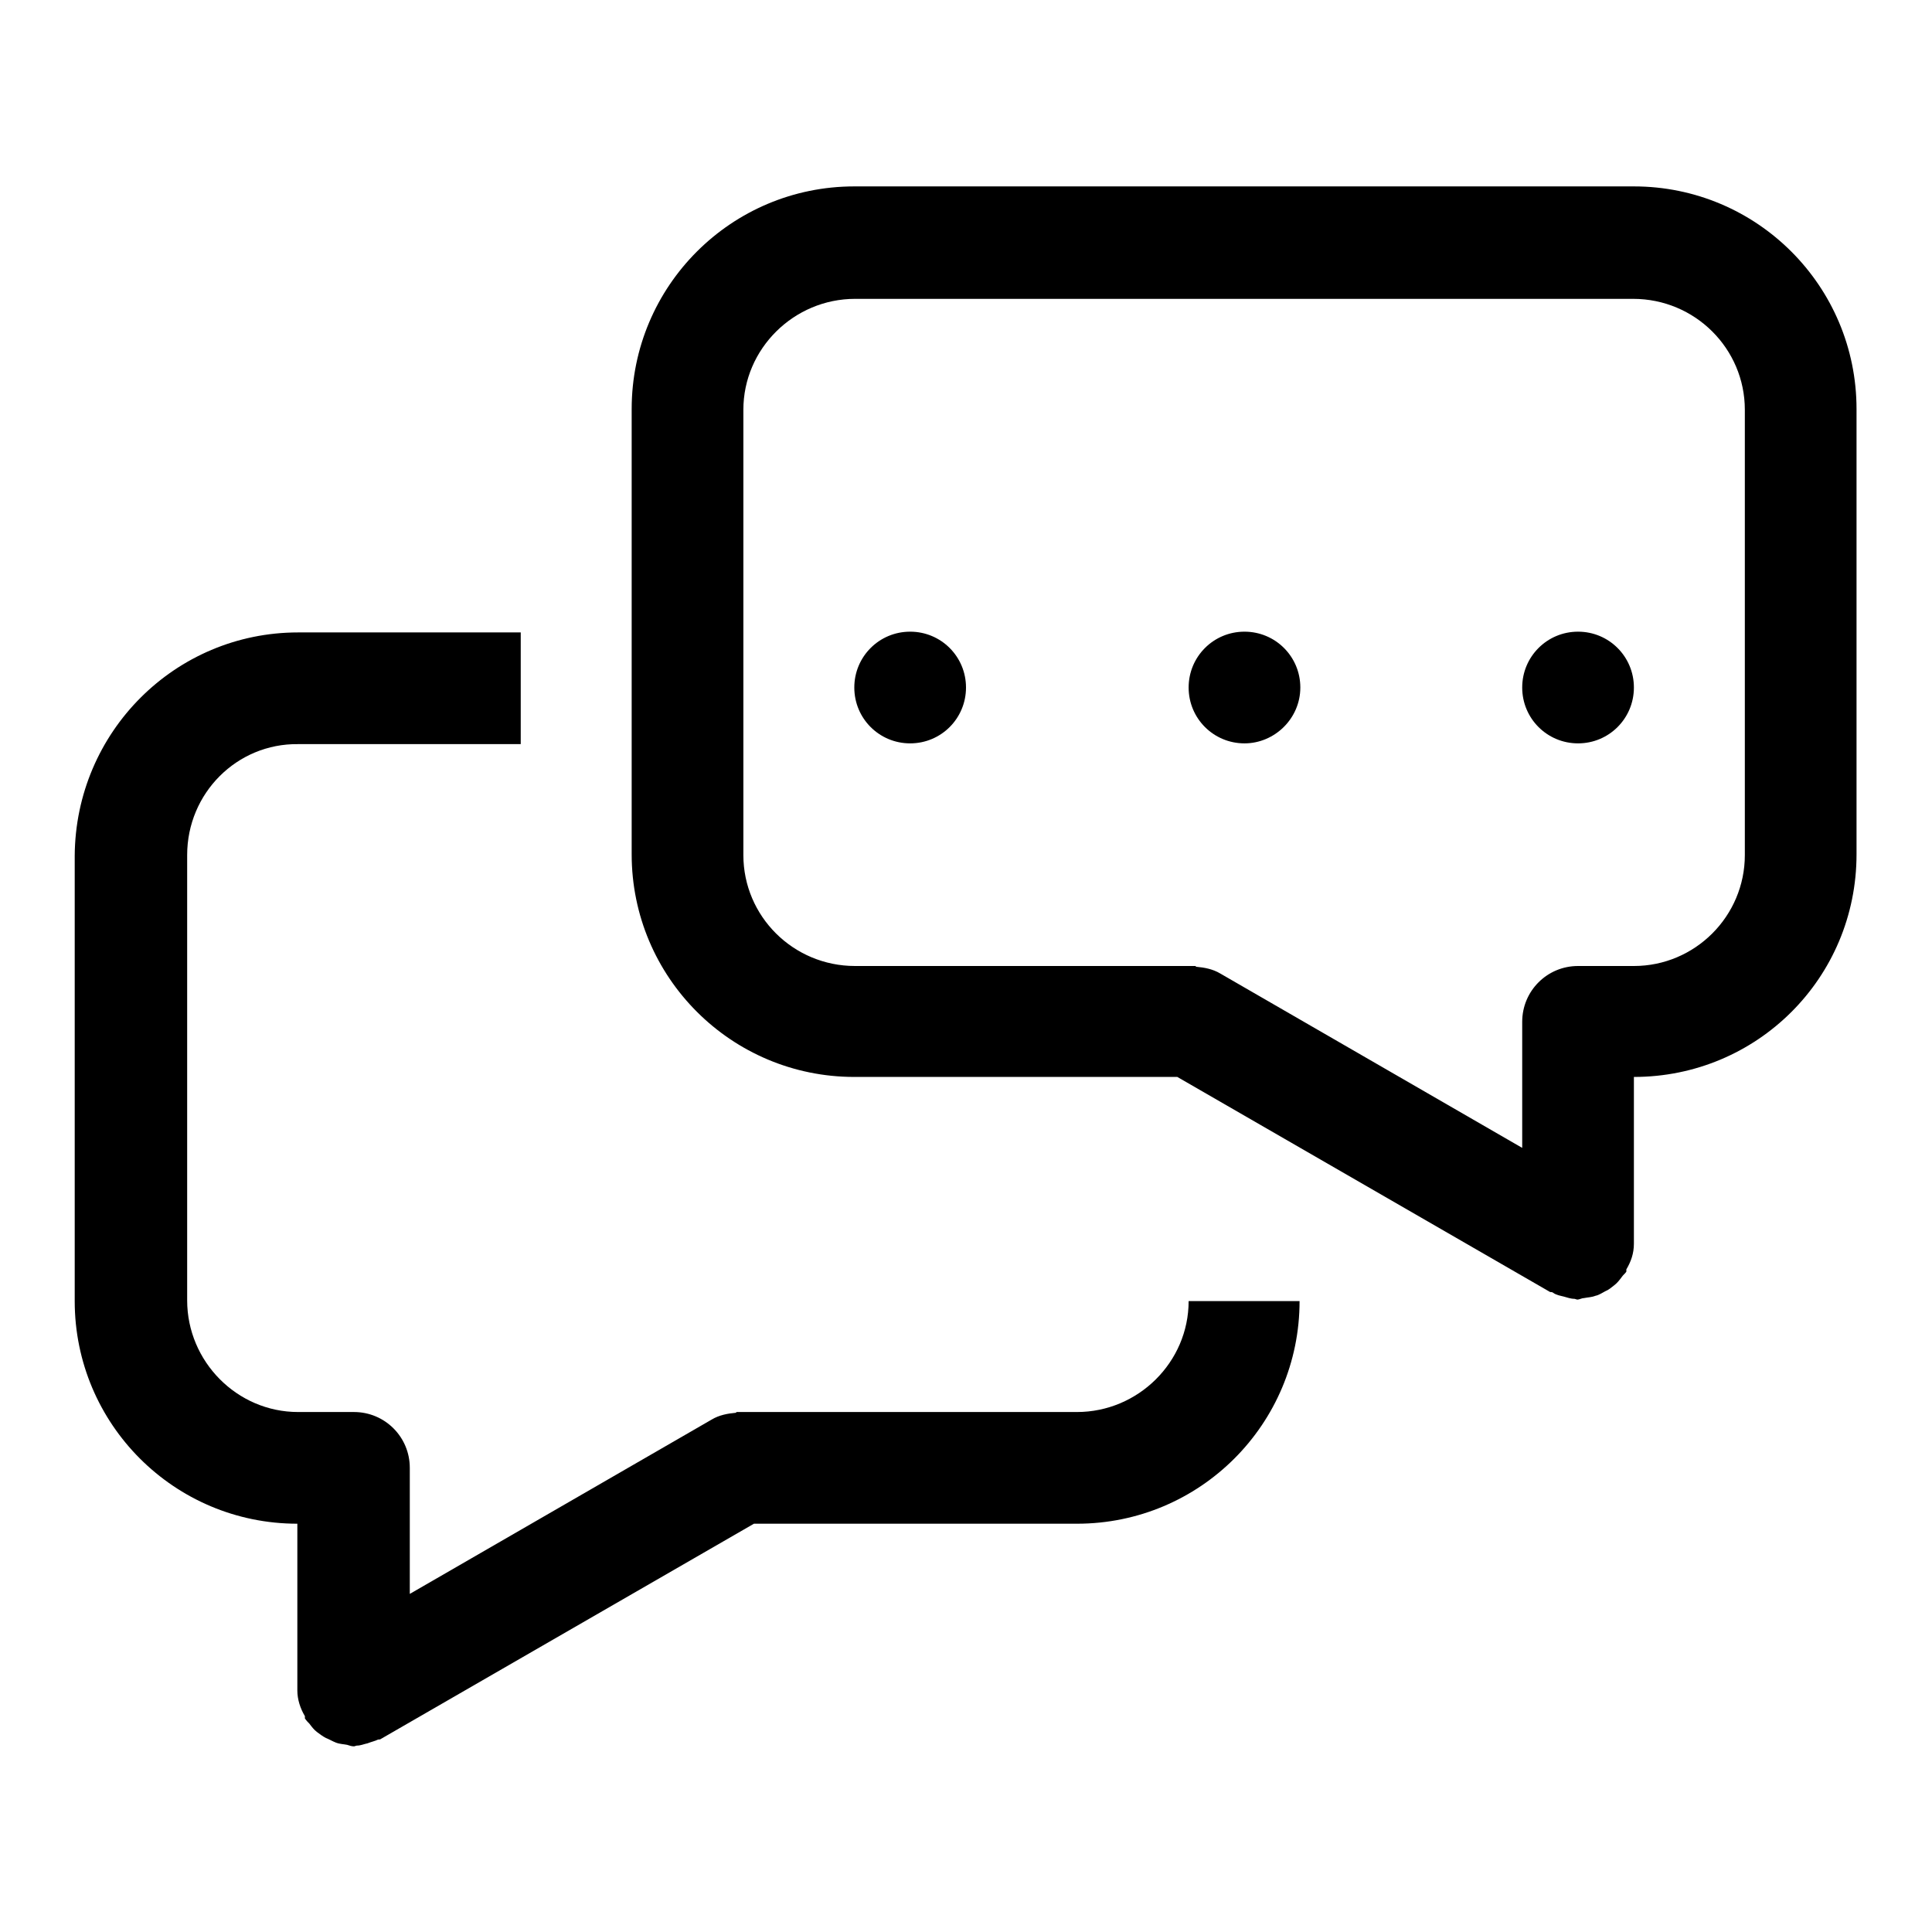 <?xml version="1.0" encoding="utf-8"?>
<!-- Svg Vector Icons : http://www.onlinewebfonts.com/icon -->
<!DOCTYPE svg PUBLIC "-//W3C//DTD SVG 1.1//EN" "http://www.w3.org/Graphics/SVG/1.1/DTD/svg11.dtd">
<svg version="1.1" xmlns="http://www.w3.org/2000/svg" xmlns:xlink="http://www.w3.org/1999/xlink" x="0px" y="0px" viewBox="0 0 256 256" enable-background="new 0 0 256 256" xml:space="preserve">
<g><g><path fill="#000000" d="M216.5,142.7v22.1c0,1.3-0.4,2.4-1,3.4c0,0.1,0,0.2,0,0.3c-0.2,0.3-0.4,0.4-0.6,0.7c-0.3,0.4-0.6,0.8-1,1.1c-0.4,0.3-0.7,0.6-1.2,0.8c-0.4,0.2-0.8,0.5-1.3,0.6c-0.5,0.2-1,0.2-1.5,0.3c-0.3,0-0.6,0.2-0.9,0.2c-0.1,0-0.3-0.1-0.4-0.1c-0.5,0-1-0.2-1.4-0.3s-1-0.2-1.4-0.5c-0.1-0.1-0.3-0.1-0.4-0.1L156,142.7h-42.8c-16.3,0-29.5-13.2-29.5-29.5v-59c0-16.3,13.2-29.5,29.5-29.5h103.3c16.3,0,29.5,13.2,29.5,29.5v59C246,129.6,232.8,142.7,216.5,142.7z M231.2,54.3c0-8.1-6.6-14.7-14.8-14.7H113.3c-8.1,0-14.8,6.6-14.8,14.7v59c0,8.1,6.6,14.7,14.8,14.7h45.1l0.1,0.1c1.1,0.1,2.2,0.3,3.2,0.9l40,23.1v-16.7c0-4.1,3.3-7.4,7.4-7.4h7.4c8.1,0,14.7-6.6,14.7-14.7L231.2,54.3L231.2,54.3z M209.1,98.5c-4.1,0-7.4-3.3-7.4-7.4s3.3-7.4,7.4-7.4c4.1,0,7.4,3.3,7.4,7.4S213.2,98.5,209.1,98.5z M164.9,98.5c-4.1,0-7.4-3.3-7.4-7.4s3.3-7.4,7.4-7.4c4.1,0,7.4,3.3,7.4,7.4S168.9,98.5,164.9,98.5z M120.6,98.5c-4.1,0-7.4-3.3-7.4-7.4s3.3-7.4,7.4-7.4c4.1,0,7.4,3.3,7.4,7.4S124.7,98.5,120.6,98.5z M24.8,113.3v59c0,8.1,6.6,14.8,14.7,14.8h7.4c4.1,0,7.4,3.3,7.4,7.4v16.7l40-23.1c1-0.6,2.1-0.8,3.2-0.9l0.1-0.1h45.1c8.1,0,14.8-6.6,14.8-14.7h14.7c0,16.3-13.2,29.5-29.5,29.5H99.9l-49.4,28.5c-0.1,0.1-0.3,0.1-0.4,0.1c-0.4,0.2-0.9,0.3-1.4,0.5c-0.5,0.1-0.9,0.3-1.4,0.3c-0.1,0-0.3,0.1-0.4,0.1c-0.3,0-0.6-0.1-0.9-0.2c-0.5-0.1-1-0.1-1.5-0.3c-0.5-0.2-0.8-0.4-1.3-0.6c-0.4-0.2-0.8-0.5-1.2-0.8c-0.4-0.3-0.7-0.7-1-1.1c-0.2-0.2-0.4-0.4-0.6-0.7c0-0.1,0-0.2,0-0.3c-0.6-1-1-2.2-1-3.4v-22.1c-16.3,0-29.5-13.2-29.5-29.5v-59C10,97,23.2,83.8,39.5,83.8H69v14.8H39.5C31.4,98.5,24.8,105.1,24.8,113.3z"/></g></g>
</svg>